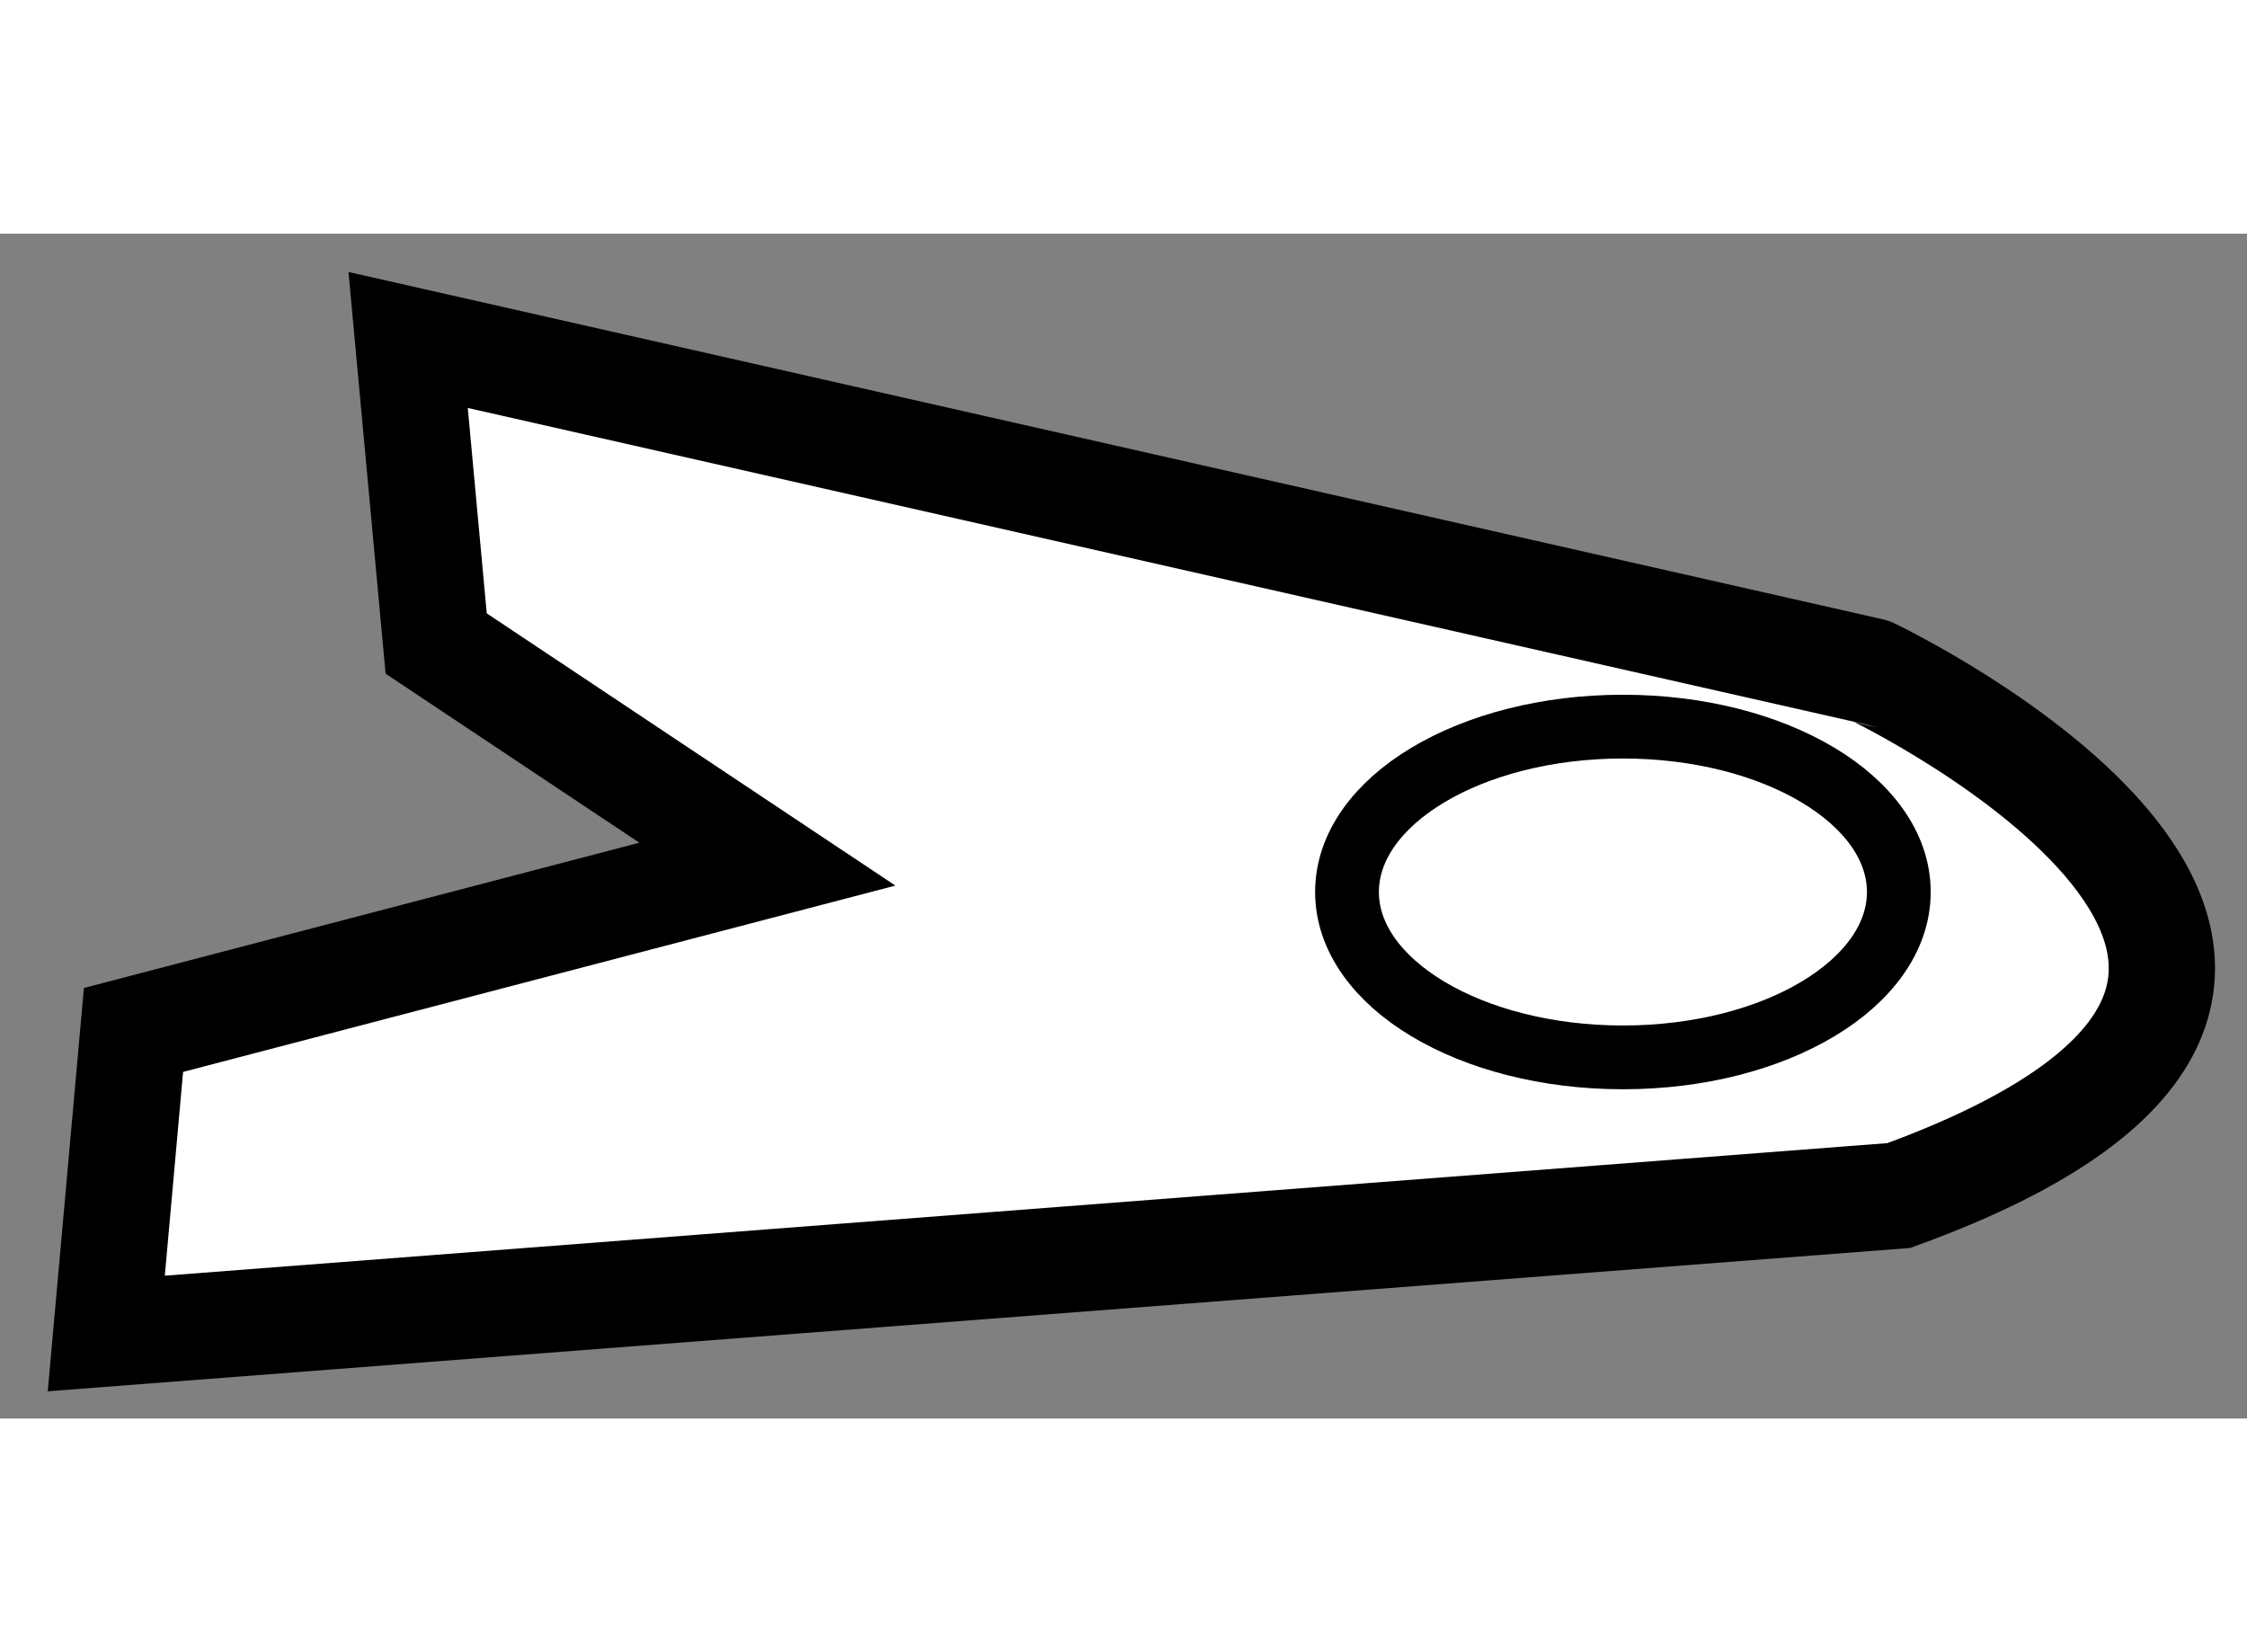 <?xml version="1.0" encoding="utf-8"?>
<!-- Generator: Adobe Illustrator 15.1.0, SVG Export Plug-In . SVG Version: 6.00 Build 0)  -->
<!DOCTYPE svg PUBLIC "-//W3C//DTD SVG 1.1//EN" "http://www.w3.org/Graphics/SVG/1.1/DTD/svg11.dtd">
<svg version="1.1" xmlns="http://www.w3.org/2000/svg" xmlns:xlink="http://www.w3.org/1999/xlink" x="0px" y="0px" width="244.8px"
	 height="180px" viewBox="159.489 23.568 10.571 5.574" enable-background="new 0 0 244.8 180" xml:space="preserve">
	
<rect x="159.489" y="23.568" width="10.571" height="5.574" fill="#808080" stroke="none"/>
	
<g><path fill="#FFFFFF" stroke="#000000" stroke-width="0.5" d="M168.422,28.093l-8.433,0.649l0.128-1.428l2.982-0.78l-1.558-1.038
				l-0.132-1.428l6.883,1.558C168.293,25.626,171.28,27.054,168.422,28.093z"></path><ellipse fill="none" stroke="#000000" stroke-width="0.3" cx="167.124" cy="26.665" rx="1.298" ry="0.778"></ellipse></g>


</svg>